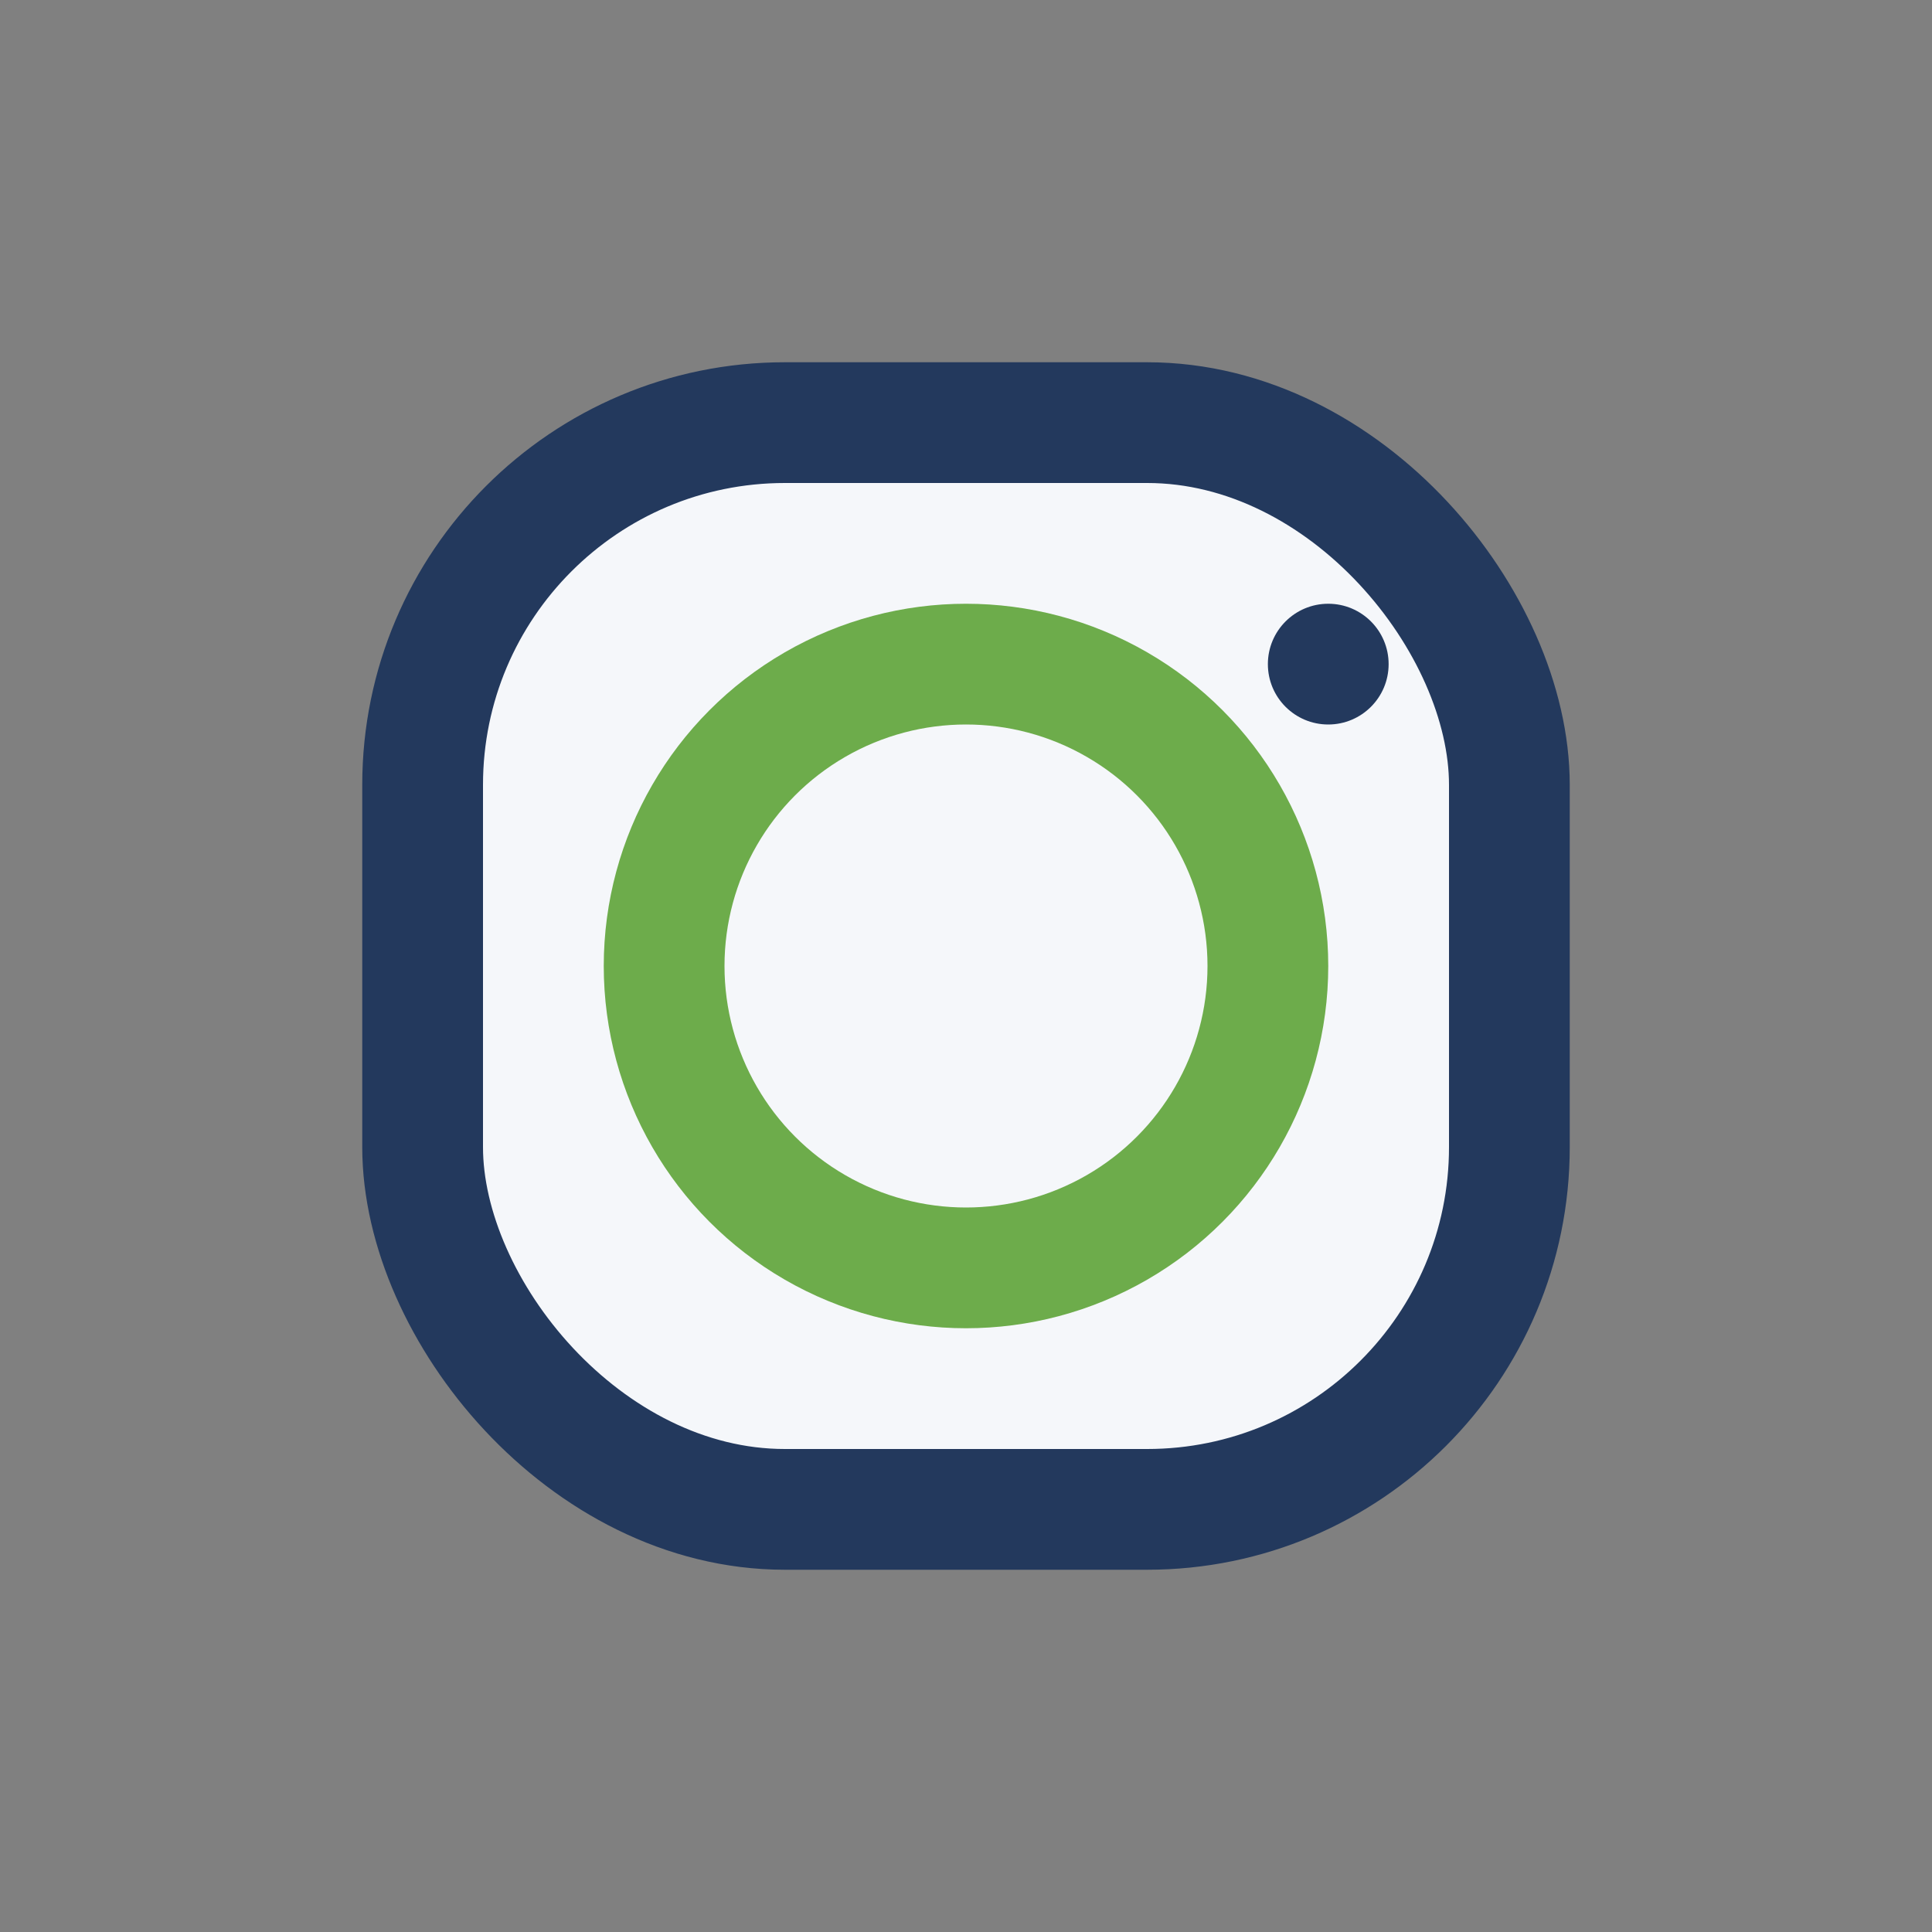<?xml version="1.0" encoding="UTF-8"?>
<svg xmlns="http://www.w3.org/2000/svg" width="32" height="32" viewBox="0 0 32 32"><rect x="0" y="0" width="32" height="32" fill="#808080" stroke="none"/><rect x="7" y="7" width="18" height="18" rx="6" fill="#F5F7FA" stroke="#23395D" stroke-width="2"/><circle cx="16" cy="16" r="5" fill="none" stroke="#6DAC4B" stroke-width="2"/><circle cx="22" cy="11" r="1" fill="#23395D"/></svg>